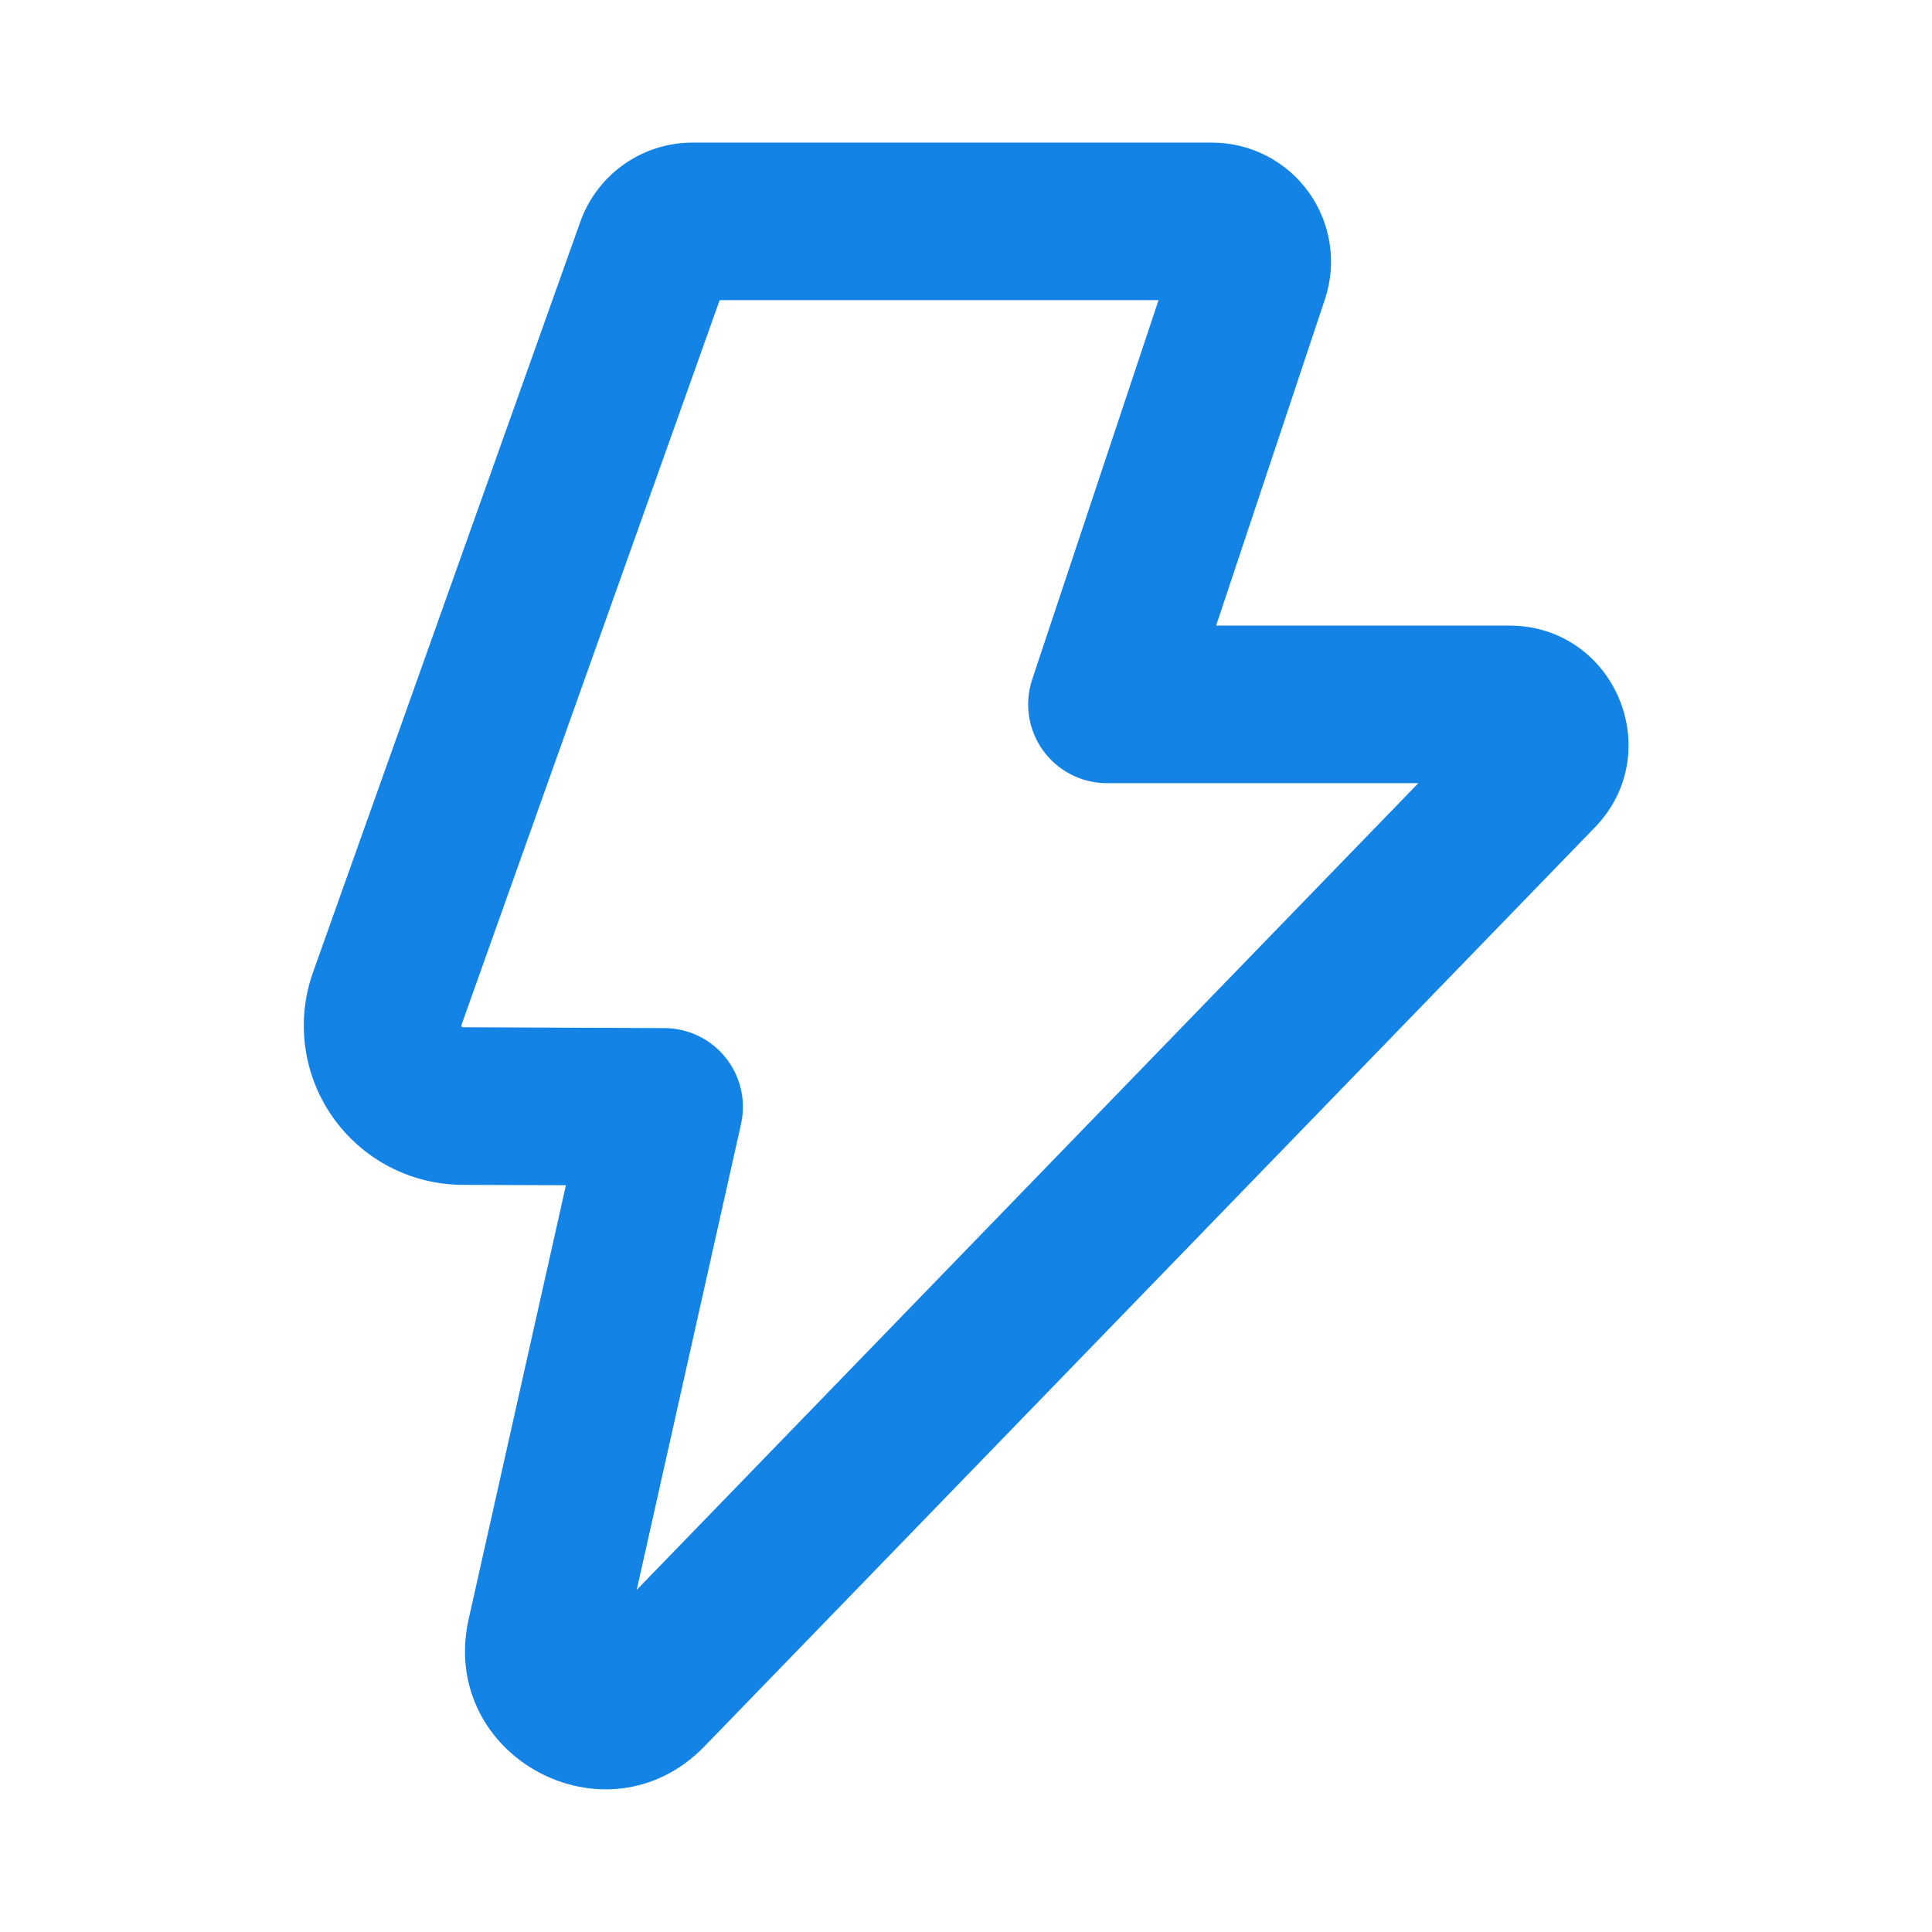 <?xml version="1.0" encoding="UTF-8"?> <svg xmlns="http://www.w3.org/2000/svg" width="42" height="42" viewBox="0 0 42 42" fill="none"><path d="M12.805 4.885L12.805 4.885L6.994 21.201L6.994 21.201C6.819 21.692 6.764 22.218 6.834 22.734C6.904 23.251 7.097 23.743 7.397 24.17C7.697 24.596 8.094 24.945 8.556 25.187C9.018 25.428 9.531 25.555 10.053 25.558H10.053L12.552 25.567L10.383 35.243L10.383 35.243C9.76 38.027 13.184 39.876 15.169 37.827L34.526 17.849L34.526 17.849C35.993 16.335 34.919 13.8 32.812 13.8H26.16L28.613 6.442L28.613 6.442C28.733 6.083 28.765 5.701 28.708 5.327C28.651 4.953 28.506 4.598 28.285 4.291C28.064 3.984 27.773 3.735 27.436 3.562C27.099 3.39 26.726 3.3 26.348 3.3H15.055C14.562 3.3 14.082 3.452 13.679 3.736C13.276 4.02 12.971 4.421 12.805 4.885ZM24.06 16.825H24.061H31.306L13.491 35.212L15.914 24.393C15.963 24.172 15.962 23.943 15.912 23.723C15.861 23.503 15.761 23.296 15.62 23.119C15.479 22.942 15.3 22.799 15.097 22.701C14.893 22.602 14.67 22.551 14.444 22.55C14.444 22.55 14.444 22.55 14.444 22.55L10.066 22.532C10.066 22.532 10.066 22.532 10.065 22.532C10.028 22.532 9.991 22.523 9.957 22.505C9.924 22.488 9.895 22.462 9.873 22.432C9.851 22.401 9.837 22.365 9.832 22.328C9.827 22.29 9.831 22.252 9.843 22.216C9.843 22.216 9.843 22.216 9.843 22.216L15.504 6.325H25.463L22.628 14.835L22.628 14.835C22.553 15.062 22.532 15.303 22.568 15.54C22.604 15.777 22.696 16.001 22.836 16.196C22.975 16.39 23.159 16.548 23.372 16.658C23.585 16.767 23.821 16.825 24.06 16.825Z" fill="#1384E5" stroke="#1384E5" stroke-width="0.4"></path></svg> 